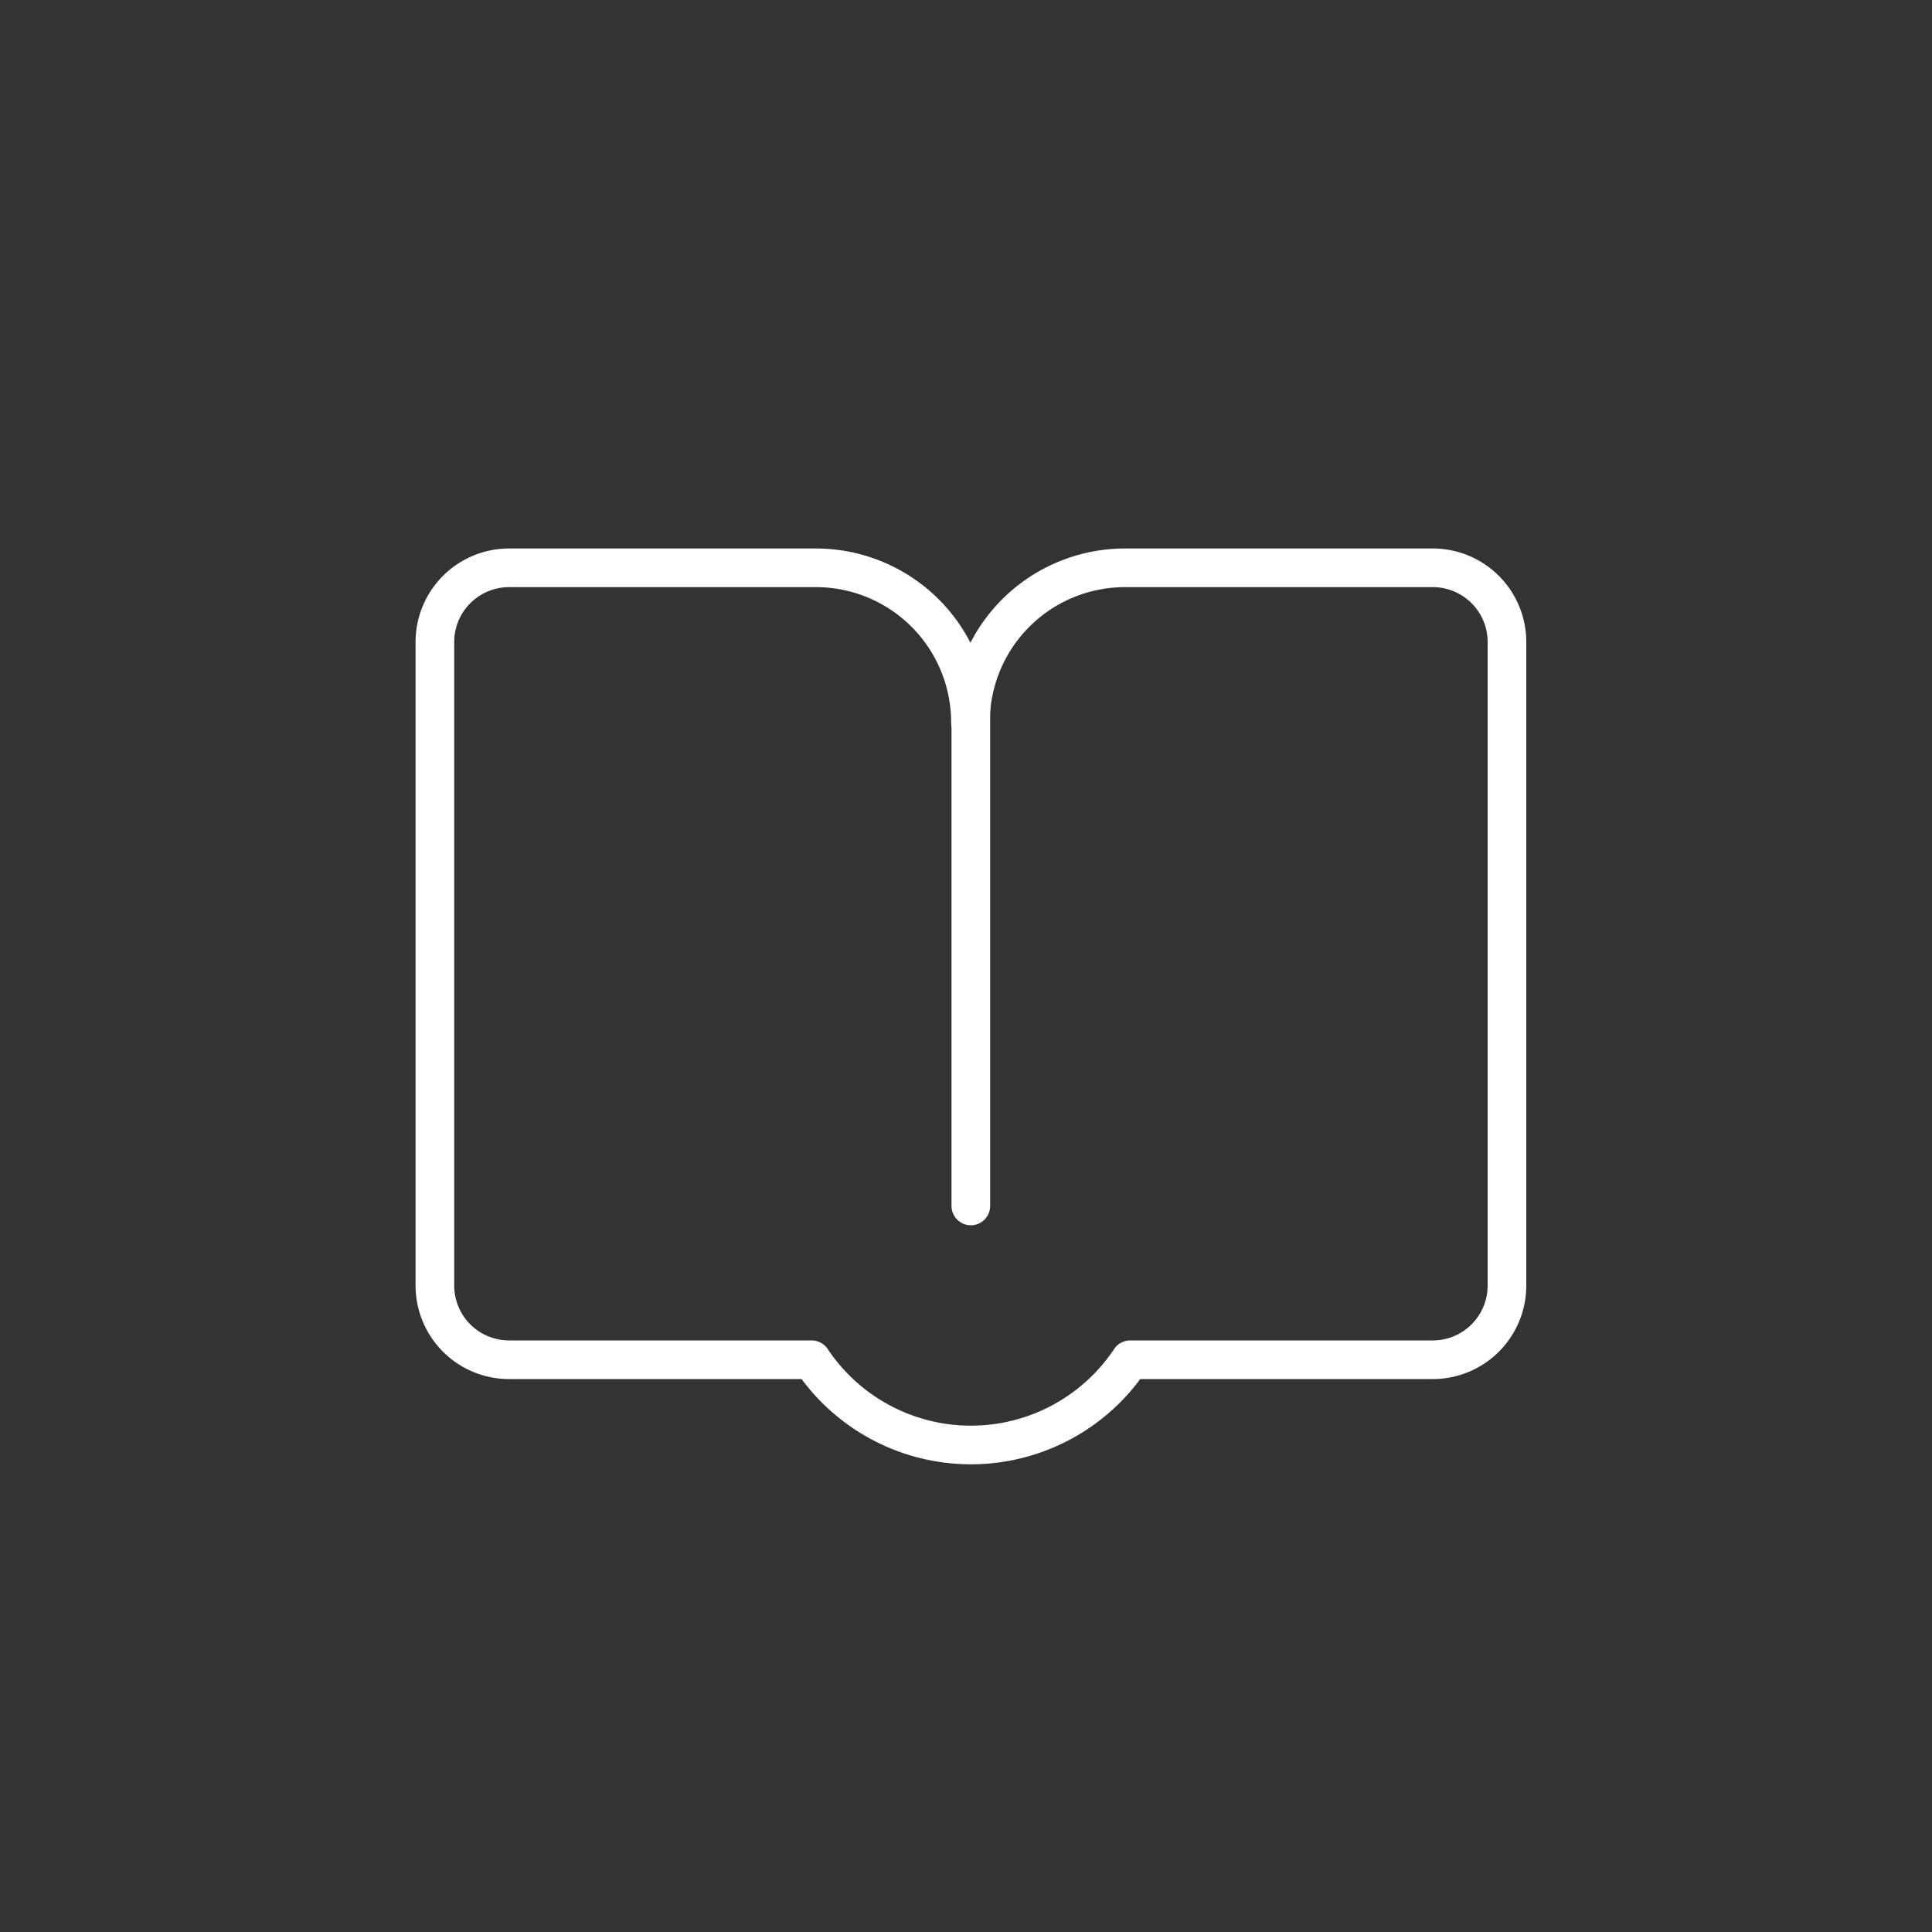 <svg id="图层_1" data-name="图层 1" xmlns="http://www.w3.org/2000/svg" width="100" height="100" viewBox="0 0 100 100">
  <rect x="0" y="0" width="100" height="100" fill="#333333" stroke="none"/>
  <defs>
    <style>
      .cls-1 {
        fill: none;
        stroke: #fff;
        stroke-linecap: round;
        stroke-linejoin: round;
        stroke-width: 2px;
      }
    </style>
  </defs>
  <title>cu3_画板 1</title>
  <g>
    <path class="cls-1" d="M78,33.23v33.3a3.84,3.84,0,0,1-3.84,3.85H58.5a9.91,9.91,0,0,1-16.49,0H26.35a3.84,3.84,0,0,1-3.84-3.85V33.23a3.84,3.84,0,0,1,3.84-3.84H42.23a8,8,0,0,1,8,8,8,8,0,0,1,8-8h15.9A3.84,3.84,0,0,1,78,33.23Z"/>
    <line class="cls-1" x1="50.25" y1="62.42" x2="50.25" y2="36.39"/>
  </g>
</svg>

